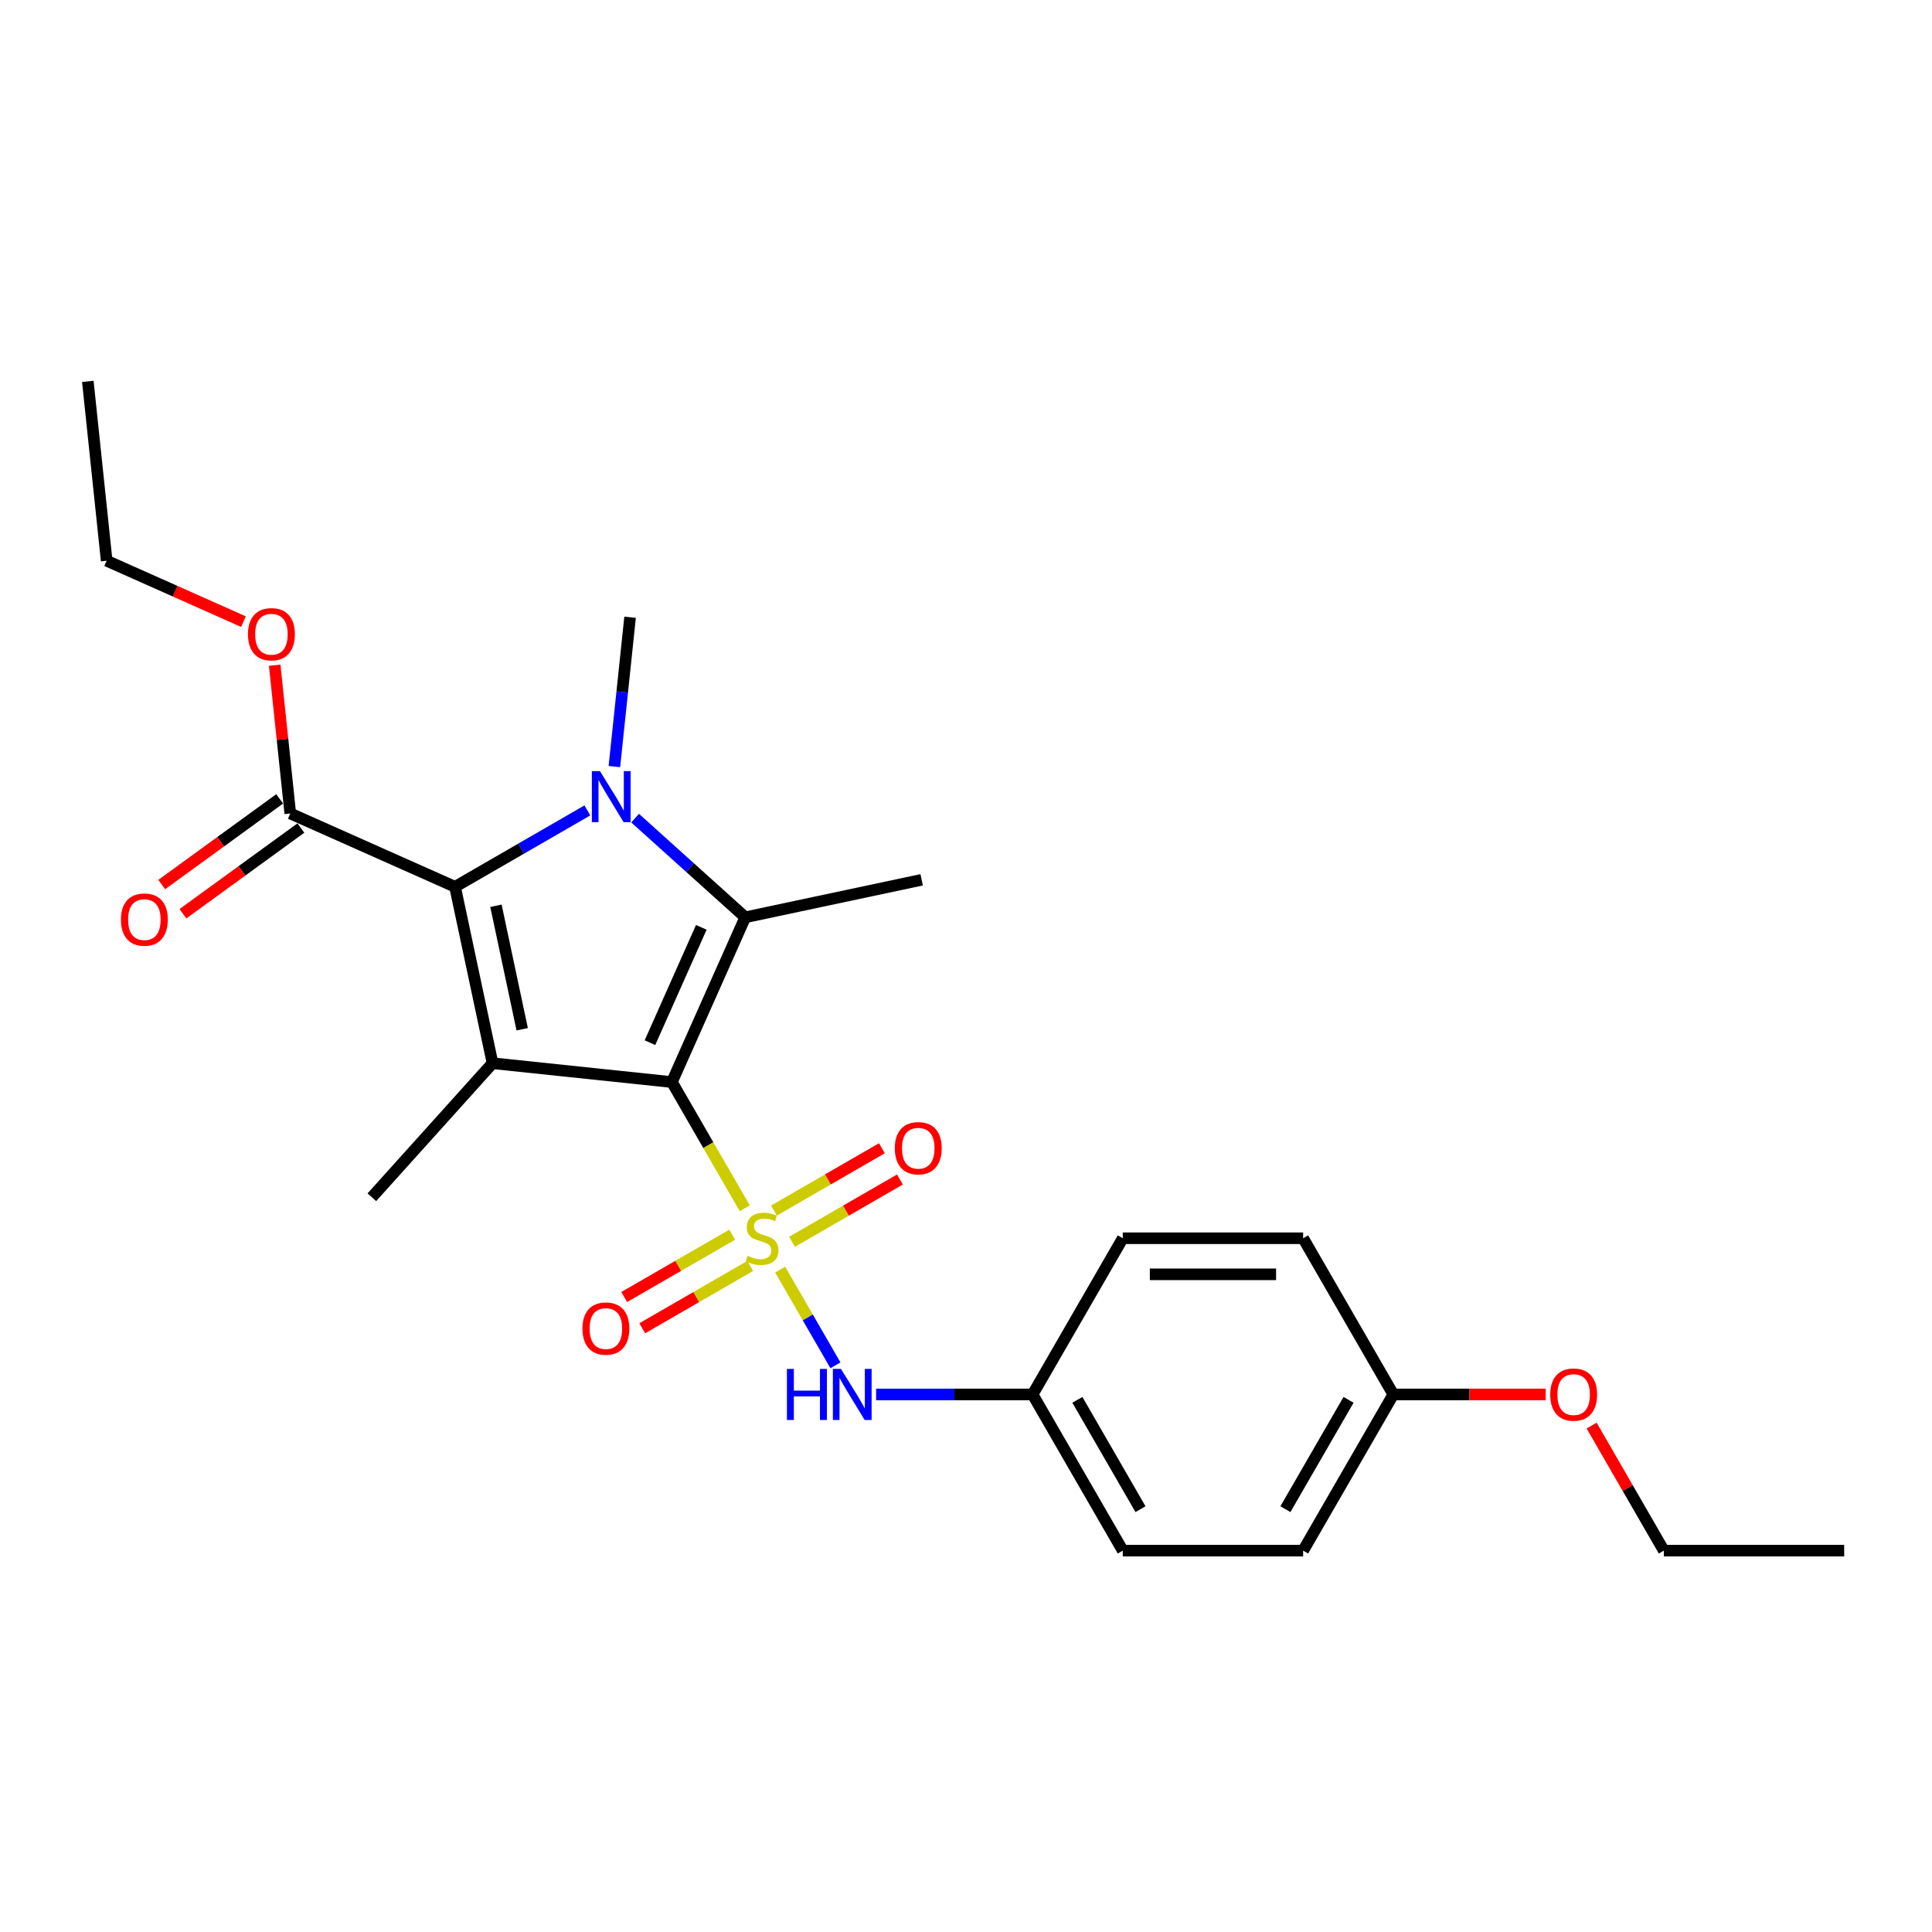 <?xml version='1.0' encoding='iso-8859-1'?>
<svg version='1.1' baseProfile='full'
              xmlns='http://www.w3.org/2000/svg'
                      xmlns:rdkit='http://www.rdkit.org/xml'
                      xmlns:xlink='http://www.w3.org/1999/xlink'
                  xml:space='preserve'
width='1000px' height='1000px' viewBox='0 0 1000 1000'>
<!-- END OF HEADER -->
<rect style='opacity:1.0;fill:#FFFFFF;stroke:none' width='1000' height='1000' x='0' y='0'> </rect>
<path class='bond-0' d='M 347.774,560.076 L 366.633,592.74' style='fill:none;fill-rule:evenodd;stroke:#000000;stroke-width:6px;stroke-linecap:butt;stroke-linejoin:miter;stroke-opacity:1' />
<path class='bond-0' d='M 366.633,592.74 L 385.492,625.404' style='fill:none;fill-rule:evenodd;stroke:#CCCC00;stroke-width:6px;stroke-linecap:butt;stroke-linejoin:miter;stroke-opacity:1' />
<path class='bond-1' d='M 347.774,560.076 L 254.936,550.318' style='fill:none;fill-rule:evenodd;stroke:#000000;stroke-width:6px;stroke-linecap:butt;stroke-linejoin:miter;stroke-opacity:1' />
<path class='bond-3' d='M 347.774,560.076 L 385.743,474.797' style='fill:none;fill-rule:evenodd;stroke:#000000;stroke-width:6px;stroke-linecap:butt;stroke-linejoin:miter;stroke-opacity:1' />
<path class='bond-3' d='M 336.414,539.69 L 362.992,479.995' style='fill:none;fill-rule:evenodd;stroke:#000000;stroke-width:6px;stroke-linecap:butt;stroke-linejoin:miter;stroke-opacity:1' />
<path class='bond-5' d='M 403.816,657.143 L 418.116,681.91' style='fill:none;fill-rule:evenodd;stroke:#CCCC00;stroke-width:6px;stroke-linecap:butt;stroke-linejoin:miter;stroke-opacity:1' />
<path class='bond-5' d='M 418.116,681.91 L 432.415,706.678' style='fill:none;fill-rule:evenodd;stroke:#0000FF;stroke-width:6px;stroke-linecap:butt;stroke-linejoin:miter;stroke-opacity:1' />
<path class='bond-7' d='M 409.926,642.762 L 437.864,626.632' style='fill:none;fill-rule:evenodd;stroke:#CCCC00;stroke-width:6px;stroke-linecap:butt;stroke-linejoin:miter;stroke-opacity:1' />
<path class='bond-7' d='M 437.864,626.632 L 465.802,610.502' style='fill:none;fill-rule:evenodd;stroke:#FF0000;stroke-width:6px;stroke-linecap:butt;stroke-linejoin:miter;stroke-opacity:1' />
<path class='bond-7' d='M 400.591,626.593 L 428.529,610.463' style='fill:none;fill-rule:evenodd;stroke:#CCCC00;stroke-width:6px;stroke-linecap:butt;stroke-linejoin:miter;stroke-opacity:1' />
<path class='bond-7' d='M 428.529,610.463 L 456.467,594.333' style='fill:none;fill-rule:evenodd;stroke:#FF0000;stroke-width:6px;stroke-linecap:butt;stroke-linejoin:miter;stroke-opacity:1' />
<path class='bond-8' d='M 378.972,639.076 L 351.034,655.206' style='fill:none;fill-rule:evenodd;stroke:#CCCC00;stroke-width:6px;stroke-linecap:butt;stroke-linejoin:miter;stroke-opacity:1' />
<path class='bond-8' d='M 351.034,655.206 L 323.096,671.336' style='fill:none;fill-rule:evenodd;stroke:#FF0000;stroke-width:6px;stroke-linecap:butt;stroke-linejoin:miter;stroke-opacity:1' />
<path class='bond-8' d='M 388.307,655.244 L 360.369,671.374' style='fill:none;fill-rule:evenodd;stroke:#CCCC00;stroke-width:6px;stroke-linecap:butt;stroke-linejoin:miter;stroke-opacity:1' />
<path class='bond-8' d='M 360.369,671.374 L 332.431,687.504' style='fill:none;fill-rule:evenodd;stroke:#FF0000;stroke-width:6px;stroke-linecap:butt;stroke-linejoin:miter;stroke-opacity:1' />
<path class='bond-4' d='M 254.936,550.318 L 235.528,459.009' style='fill:none;fill-rule:evenodd;stroke:#000000;stroke-width:6px;stroke-linecap:butt;stroke-linejoin:miter;stroke-opacity:1' />
<path class='bond-4' d='M 270.287,532.74 L 256.701,468.823' style='fill:none;fill-rule:evenodd;stroke:#000000;stroke-width:6px;stroke-linecap:butt;stroke-linejoin:miter;stroke-opacity:1' />
<path class='bond-12' d='M 254.936,550.318 L 192.473,619.69' style='fill:none;fill-rule:evenodd;stroke:#000000;stroke-width:6px;stroke-linecap:butt;stroke-linejoin:miter;stroke-opacity:1' />
<path class='bond-2' d='M 328.73,423.462 L 357.237,449.13' style='fill:none;fill-rule:evenodd;stroke:#0000FF;stroke-width:6px;stroke-linecap:butt;stroke-linejoin:miter;stroke-opacity:1' />
<path class='bond-2' d='M 357.237,449.13 L 385.743,474.797' style='fill:none;fill-rule:evenodd;stroke:#000000;stroke-width:6px;stroke-linecap:butt;stroke-linejoin:miter;stroke-opacity:1' />
<path class='bond-11' d='M 318.005,396.782 L 322.067,358.139' style='fill:none;fill-rule:evenodd;stroke:#0000FF;stroke-width:6px;stroke-linecap:butt;stroke-linejoin:miter;stroke-opacity:1' />
<path class='bond-11' d='M 322.067,358.139 L 326.128,319.496' style='fill:none;fill-rule:evenodd;stroke:#000000;stroke-width:6px;stroke-linecap:butt;stroke-linejoin:miter;stroke-opacity:1' />
<path class='bond-25' d='M 304.011,419.47 L 269.77,439.239' style='fill:none;fill-rule:evenodd;stroke:#0000FF;stroke-width:6px;stroke-linecap:butt;stroke-linejoin:miter;stroke-opacity:1' />
<path class='bond-25' d='M 269.77,439.239 L 235.528,459.009' style='fill:none;fill-rule:evenodd;stroke:#000000;stroke-width:6px;stroke-linecap:butt;stroke-linejoin:miter;stroke-opacity:1' />
<path class='bond-13' d='M 385.743,474.797 L 477.052,455.388' style='fill:none;fill-rule:evenodd;stroke:#000000;stroke-width:6px;stroke-linecap:butt;stroke-linejoin:miter;stroke-opacity:1' />
<path class='bond-6' d='M 235.528,459.009 L 150.249,421.04' style='fill:none;fill-rule:evenodd;stroke:#000000;stroke-width:6px;stroke-linecap:butt;stroke-linejoin:miter;stroke-opacity:1' />
<path class='bond-10' d='M 453.483,721.762 L 493.978,721.762' style='fill:none;fill-rule:evenodd;stroke:#0000FF;stroke-width:6px;stroke-linecap:butt;stroke-linejoin:miter;stroke-opacity:1' />
<path class='bond-10' d='M 493.978,721.762 L 534.473,721.762' style='fill:none;fill-rule:evenodd;stroke:#000000;stroke-width:6px;stroke-linecap:butt;stroke-linejoin:miter;stroke-opacity:1' />
<path class='bond-9' d='M 144.762,413.488 L 114.236,435.666' style='fill:none;fill-rule:evenodd;stroke:#000000;stroke-width:6px;stroke-linecap:butt;stroke-linejoin:miter;stroke-opacity:1' />
<path class='bond-9' d='M 114.236,435.666 L 83.71,457.845' style='fill:none;fill-rule:evenodd;stroke:#FF0000;stroke-width:6px;stroke-linecap:butt;stroke-linejoin:miter;stroke-opacity:1' />
<path class='bond-9' d='M 155.736,428.592 L 125.21,450.771' style='fill:none;fill-rule:evenodd;stroke:#000000;stroke-width:6px;stroke-linecap:butt;stroke-linejoin:miter;stroke-opacity:1' />
<path class='bond-9' d='M 125.21,450.771 L 94.684,472.949' style='fill:none;fill-rule:evenodd;stroke:#FF0000;stroke-width:6px;stroke-linecap:butt;stroke-linejoin:miter;stroke-opacity:1' />
<path class='bond-14' d='M 150.249,421.04 L 146.217,382.677' style='fill:none;fill-rule:evenodd;stroke:#000000;stroke-width:6px;stroke-linecap:butt;stroke-linejoin:miter;stroke-opacity:1' />
<path class='bond-14' d='M 146.217,382.677 L 142.185,344.314' style='fill:none;fill-rule:evenodd;stroke:#FF0000;stroke-width:6px;stroke-linecap:butt;stroke-linejoin:miter;stroke-opacity:1' />
<path class='bond-16' d='M 534.473,721.762 L 581.148,640.919' style='fill:none;fill-rule:evenodd;stroke:#000000;stroke-width:6px;stroke-linecap:butt;stroke-linejoin:miter;stroke-opacity:1' />
<path class='bond-17' d='M 534.473,721.762 L 581.148,802.605' style='fill:none;fill-rule:evenodd;stroke:#000000;stroke-width:6px;stroke-linecap:butt;stroke-linejoin:miter;stroke-opacity:1' />
<path class='bond-17' d='M 557.643,724.553 L 590.315,781.143' style='fill:none;fill-rule:evenodd;stroke:#000000;stroke-width:6px;stroke-linecap:butt;stroke-linejoin:miter;stroke-opacity:1' />
<path class='bond-21' d='M 126.022,321.76 L 90.617,305.997' style='fill:none;fill-rule:evenodd;stroke:#FF0000;stroke-width:6px;stroke-linecap:butt;stroke-linejoin:miter;stroke-opacity:1' />
<path class='bond-21' d='M 90.617,305.997 L 55.212,290.233' style='fill:none;fill-rule:evenodd;stroke:#000000;stroke-width:6px;stroke-linecap:butt;stroke-linejoin:miter;stroke-opacity:1' />
<path class='bond-15' d='M 721.172,721.762 L 674.497,802.605' style='fill:none;fill-rule:evenodd;stroke:#000000;stroke-width:6px;stroke-linecap:butt;stroke-linejoin:miter;stroke-opacity:1' />
<path class='bond-15' d='M 698.002,724.553 L 665.33,781.143' style='fill:none;fill-rule:evenodd;stroke:#000000;stroke-width:6px;stroke-linecap:butt;stroke-linejoin:miter;stroke-opacity:1' />
<path class='bond-20' d='M 721.172,721.762 L 760.612,721.762' style='fill:none;fill-rule:evenodd;stroke:#000000;stroke-width:6px;stroke-linecap:butt;stroke-linejoin:miter;stroke-opacity:1' />
<path class='bond-20' d='M 760.612,721.762 L 800.052,721.762' style='fill:none;fill-rule:evenodd;stroke:#FF0000;stroke-width:6px;stroke-linecap:butt;stroke-linejoin:miter;stroke-opacity:1' />
<path class='bond-26' d='M 721.172,721.762 L 674.497,640.919' style='fill:none;fill-rule:evenodd;stroke:#000000;stroke-width:6px;stroke-linecap:butt;stroke-linejoin:miter;stroke-opacity:1' />
<path class='bond-19' d='M 581.148,640.919 L 674.497,640.919' style='fill:none;fill-rule:evenodd;stroke:#000000;stroke-width:6px;stroke-linecap:butt;stroke-linejoin:miter;stroke-opacity:1' />
<path class='bond-19' d='M 595.15,659.589 L 660.495,659.589' style='fill:none;fill-rule:evenodd;stroke:#000000;stroke-width:6px;stroke-linecap:butt;stroke-linejoin:miter;stroke-opacity:1' />
<path class='bond-18' d='M 581.148,802.605 L 674.497,802.605' style='fill:none;fill-rule:evenodd;stroke:#000000;stroke-width:6px;stroke-linecap:butt;stroke-linejoin:miter;stroke-opacity:1' />
<path class='bond-22' d='M 823.824,737.874 L 842.51,770.239' style='fill:none;fill-rule:evenodd;stroke:#FF0000;stroke-width:6px;stroke-linecap:butt;stroke-linejoin:miter;stroke-opacity:1' />
<path class='bond-22' d='M 842.51,770.239 L 861.196,802.605' style='fill:none;fill-rule:evenodd;stroke:#000000;stroke-width:6px;stroke-linecap:butt;stroke-linejoin:miter;stroke-opacity:1' />
<path class='bond-23' d='M 55.212,290.233 L 45.455,197.395' style='fill:none;fill-rule:evenodd;stroke:#000000;stroke-width:6px;stroke-linecap:butt;stroke-linejoin:miter;stroke-opacity:1' />
<path class='bond-24' d='M 861.196,802.605 L 954.545,802.605' style='fill:none;fill-rule:evenodd;stroke:#000000;stroke-width:6px;stroke-linecap:butt;stroke-linejoin:miter;stroke-opacity:1' />
<path  class='atom-1' d='M 386.981 649.992
Q 387.28 650.104, 388.512 650.627
Q 389.744 651.15, 391.088 651.486
Q 392.47 651.785, 393.814 651.785
Q 396.316 651.785, 397.772 650.59
Q 399.228 649.358, 399.228 647.229
Q 399.228 645.773, 398.482 644.877
Q 397.772 643.981, 396.652 643.495
Q 395.532 643.01, 393.665 642.45
Q 391.312 641.74, 389.893 641.068
Q 388.512 640.396, 387.504 638.977
Q 386.533 637.558, 386.533 635.168
Q 386.533 631.845, 388.773 629.792
Q 391.051 627.738, 395.532 627.738
Q 398.594 627.738, 402.066 629.194
L 401.207 632.069
Q 398.034 630.762, 395.644 630.762
Q 393.067 630.762, 391.648 631.845
Q 390.23 632.891, 390.267 634.72
Q 390.267 636.139, 390.976 636.998
Q 391.723 637.857, 392.769 638.342
Q 393.852 638.828, 395.644 639.388
Q 398.034 640.135, 399.452 640.881
Q 400.871 641.628, 401.88 643.159
Q 402.925 644.653, 402.925 647.229
Q 402.925 650.888, 400.461 652.868
Q 398.034 654.809, 393.964 654.809
Q 391.611 654.809, 389.819 654.286
Q 388.064 653.801, 385.973 652.942
L 386.981 649.992
' fill='#CCCC00'/>
<path  class='atom-3' d='M 310.527 399.116
L 319.19 413.118
Q 320.049 414.5, 321.43 417.001
Q 322.812 419.503, 322.887 419.653
L 322.887 399.116
L 326.396 399.116
L 326.396 425.552
L 322.774 425.552
L 313.477 410.243
Q 312.394 408.451, 311.237 406.397
Q 310.116 404.343, 309.78 403.708
L 309.78 425.552
L 306.345 425.552
L 306.345 399.116
L 310.527 399.116
' fill='#0000FF'/>
<path  class='atom-6' d='M 407.312 708.543
L 410.897 708.543
L 410.897 719.783
L 424.414 719.783
L 424.414 708.543
L 427.999 708.543
L 427.999 734.98
L 424.414 734.98
L 424.414 722.77
L 410.897 722.77
L 410.897 734.98
L 407.312 734.98
L 407.312 708.543
' fill='#0000FF'/>
<path  class='atom-6' d='M 435.28 708.543
L 443.943 722.546
Q 444.802 723.927, 446.183 726.429
Q 447.565 728.931, 447.639 729.08
L 447.639 708.543
L 451.149 708.543
L 451.149 734.98
L 447.527 734.98
L 438.23 719.671
Q 437.147 717.878, 435.989 715.825
Q 434.869 713.771, 434.533 713.136
L 434.533 734.98
L 431.098 734.98
L 431.098 708.543
L 435.28 708.543
' fill='#0000FF'/>
<path  class='atom-8' d='M 463.156 594.319
Q 463.156 587.971, 466.293 584.424
Q 469.43 580.876, 475.292 580.876
Q 481.154 580.876, 484.291 584.424
Q 487.427 587.971, 487.427 594.319
Q 487.427 600.741, 484.253 604.4
Q 481.08 608.022, 475.292 608.022
Q 469.467 608.022, 466.293 604.4
Q 463.156 600.779, 463.156 594.319
M 475.292 605.035
Q 479.325 605.035, 481.49 602.347
Q 483.693 599.621, 483.693 594.319
Q 483.693 589.129, 481.49 586.515
Q 479.325 583.864, 475.292 583.864
Q 471.259 583.864, 469.056 586.477
Q 466.89 589.091, 466.89 594.319
Q 466.89 599.658, 469.056 602.347
Q 471.259 605.035, 475.292 605.035
' fill='#FF0000'/>
<path  class='atom-9' d='M 301.471 687.668
Q 301.471 681.32, 304.607 677.773
Q 307.744 674.226, 313.606 674.226
Q 319.468 674.226, 322.605 677.773
Q 325.741 681.32, 325.741 687.668
Q 325.741 694.091, 322.568 697.75
Q 319.394 701.372, 313.606 701.372
Q 307.781 701.372, 304.607 697.75
Q 301.471 694.128, 301.471 687.668
M 313.606 698.385
Q 317.639 698.385, 319.804 695.696
Q 322.007 692.97, 322.007 687.668
Q 322.007 682.478, 319.804 679.864
Q 317.639 677.213, 313.606 677.213
Q 309.573 677.213, 307.37 679.827
Q 305.205 682.441, 305.205 687.668
Q 305.205 693.008, 307.37 695.696
Q 309.573 698.385, 313.606 698.385
' fill='#FF0000'/>
<path  class='atom-10' d='M 62.592 475.984
Q 62.592 469.636, 65.729 466.089
Q 68.865 462.542, 74.728 462.542
Q 80.59 462.542, 83.726 466.089
Q 86.863 469.636, 86.863 475.984
Q 86.863 482.407, 83.689 486.066
Q 80.515 489.688, 74.728 489.688
Q 68.903 489.688, 65.729 486.066
Q 62.592 482.444, 62.592 475.984
M 74.728 486.701
Q 78.76 486.701, 80.926 484.012
Q 83.129 481.286, 83.129 475.984
Q 83.129 470.794, 80.926 468.18
Q 78.76 465.529, 74.728 465.529
Q 70.695 465.529, 68.492 468.143
Q 66.326 470.757, 66.326 475.984
Q 66.326 481.324, 68.492 484.012
Q 70.695 486.701, 74.728 486.701
' fill='#FF0000'/>
<path  class='atom-15' d='M 128.356 328.277
Q 128.356 321.929, 131.492 318.382
Q 134.629 314.834, 140.491 314.834
Q 146.353 314.834, 149.49 318.382
Q 152.627 321.929, 152.627 328.277
Q 152.627 334.699, 149.453 338.358
Q 146.279 341.98, 140.491 341.98
Q 134.666 341.98, 131.492 338.358
Q 128.356 334.736, 128.356 328.277
M 140.491 338.993
Q 144.524 338.993, 146.69 336.305
Q 148.893 333.579, 148.893 328.277
Q 148.893 323.086, 146.69 320.473
Q 144.524 317.822, 140.491 317.822
Q 136.458 317.822, 134.255 320.435
Q 132.09 323.049, 132.09 328.277
Q 132.09 333.616, 134.255 336.305
Q 136.458 338.993, 140.491 338.993
' fill='#FF0000'/>
<path  class='atom-21' d='M 802.386 721.836
Q 802.386 715.489, 805.522 711.941
Q 808.659 708.394, 814.521 708.394
Q 820.384 708.394, 823.52 711.941
Q 826.657 715.489, 826.657 721.836
Q 826.657 728.259, 823.483 731.918
Q 820.309 735.54, 814.521 735.54
Q 808.696 735.54, 805.522 731.918
Q 802.386 728.296, 802.386 721.836
M 814.521 732.553
Q 818.554 732.553, 820.72 729.864
Q 822.923 727.139, 822.923 721.836
Q 822.923 716.646, 820.72 714.032
Q 818.554 711.381, 814.521 711.381
Q 810.489 711.381, 808.286 713.995
Q 806.12 716.609, 806.12 721.836
Q 806.12 727.176, 808.286 729.864
Q 810.489 732.553, 814.521 732.553
' fill='#FF0000'/>
</svg>
